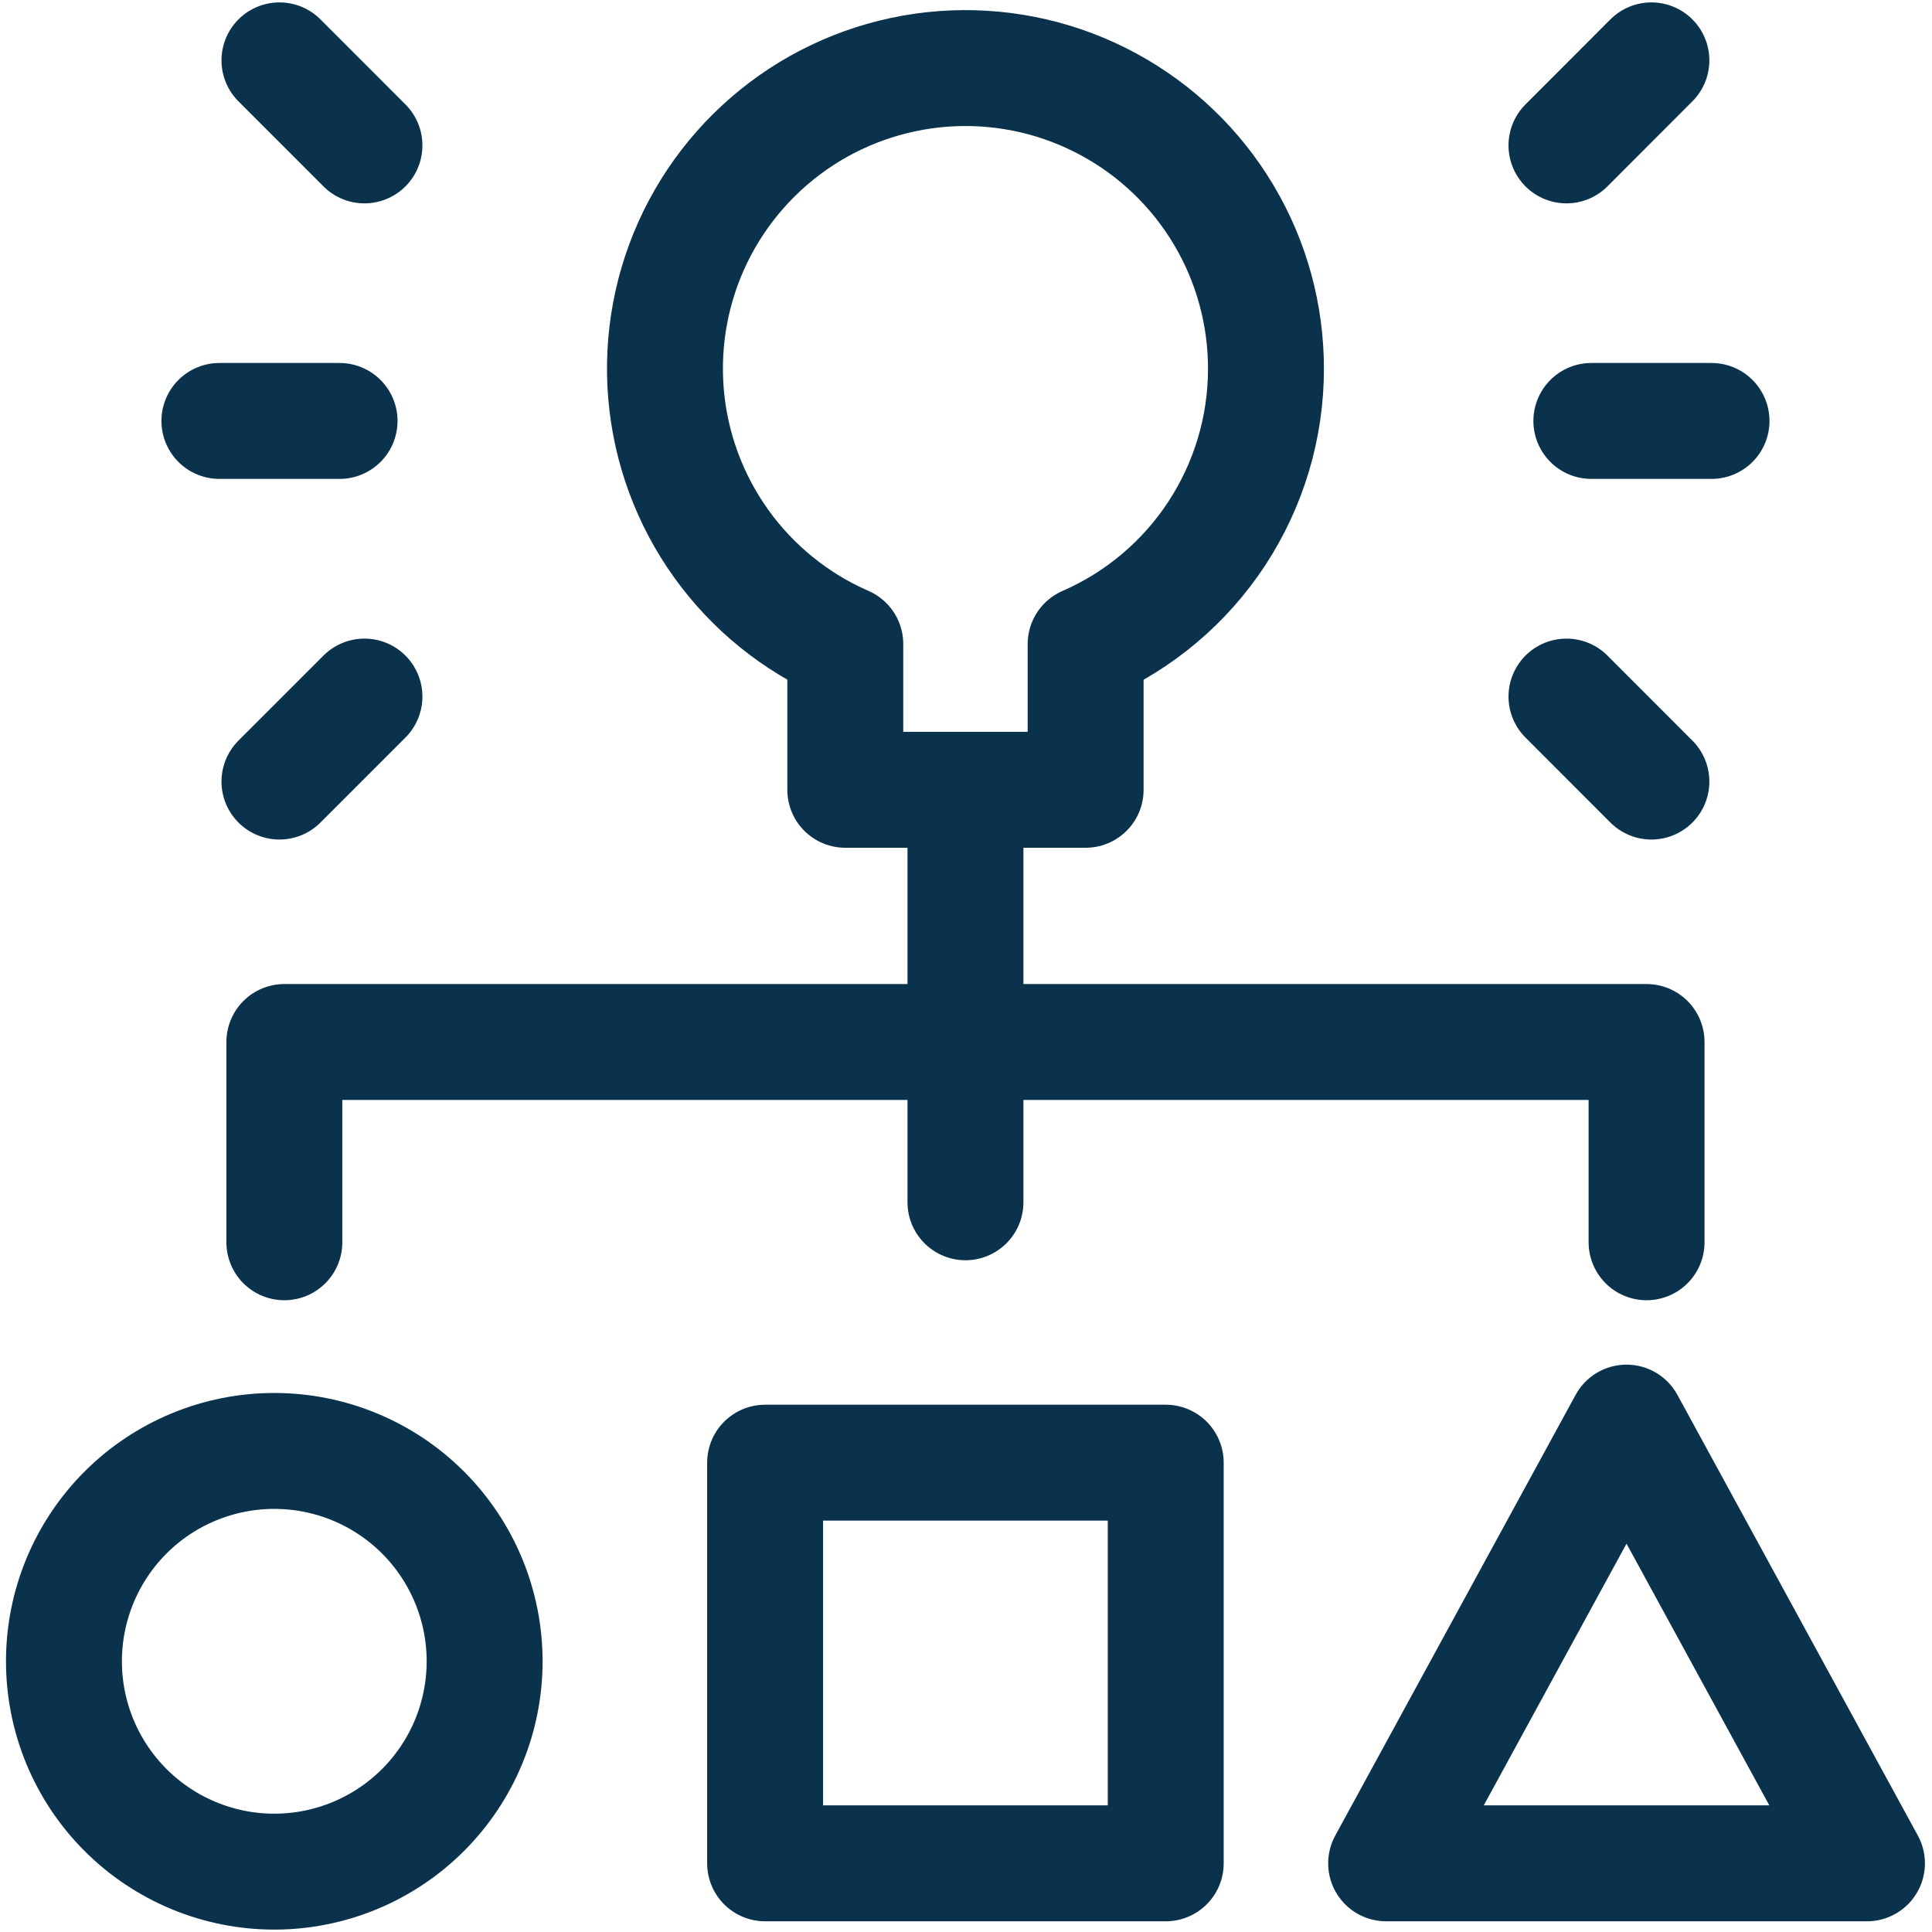 <svg xmlns="http://www.w3.org/2000/svg" width="50" height="50" viewBox="0 0 50 50" fill="none"><path d="M7.359 32.15V26.967H42.613V32.15M41.184 10.894H44.294M40.54 18.027L42.738 20.227M40.54 3.763L42.738 1.562M8.788 10.894H5.678M9.432 18.027L7.232 20.227M9.432 3.763L7.232 1.562M24.986 20.44V31.115M1.655 42.994C1.655 44.438 2.228 45.822 3.249 46.843C4.27 47.864 5.655 48.438 7.098 48.438C8.542 48.438 9.927 47.864 10.948 46.843C11.969 45.822 12.542 44.438 12.542 42.994C12.542 41.55 11.969 40.165 10.948 39.144C9.927 38.123 8.542 37.55 7.098 37.55C5.655 37.55 4.27 38.123 3.249 39.144C2.228 40.165 1.655 41.55 1.655 42.994ZM19.801 37.854H30.169V48.223H19.801V37.854ZM48.317 48.223H35.873L42.094 36.817L48.317 48.223ZM32.763 9.552C32.766 8.149 32.389 6.772 31.672 5.566C30.956 4.36 29.926 3.371 28.693 2.702C27.46 2.033 26.069 1.711 24.667 1.768C23.266 1.826 21.906 2.261 20.732 3.028C19.558 3.796 18.613 4.866 17.997 6.127C17.382 7.387 17.119 8.791 17.236 10.189C17.353 11.586 17.846 12.927 18.663 14.067C19.48 15.207 20.59 16.106 21.876 16.667V20.44H28.096V16.669C29.482 16.065 30.662 15.07 31.491 13.806C32.319 12.542 32.762 11.064 32.763 9.552Z" stroke="#0A324C" stroke-width="3" stroke-linecap="round" stroke-linejoin="round"></path></svg>